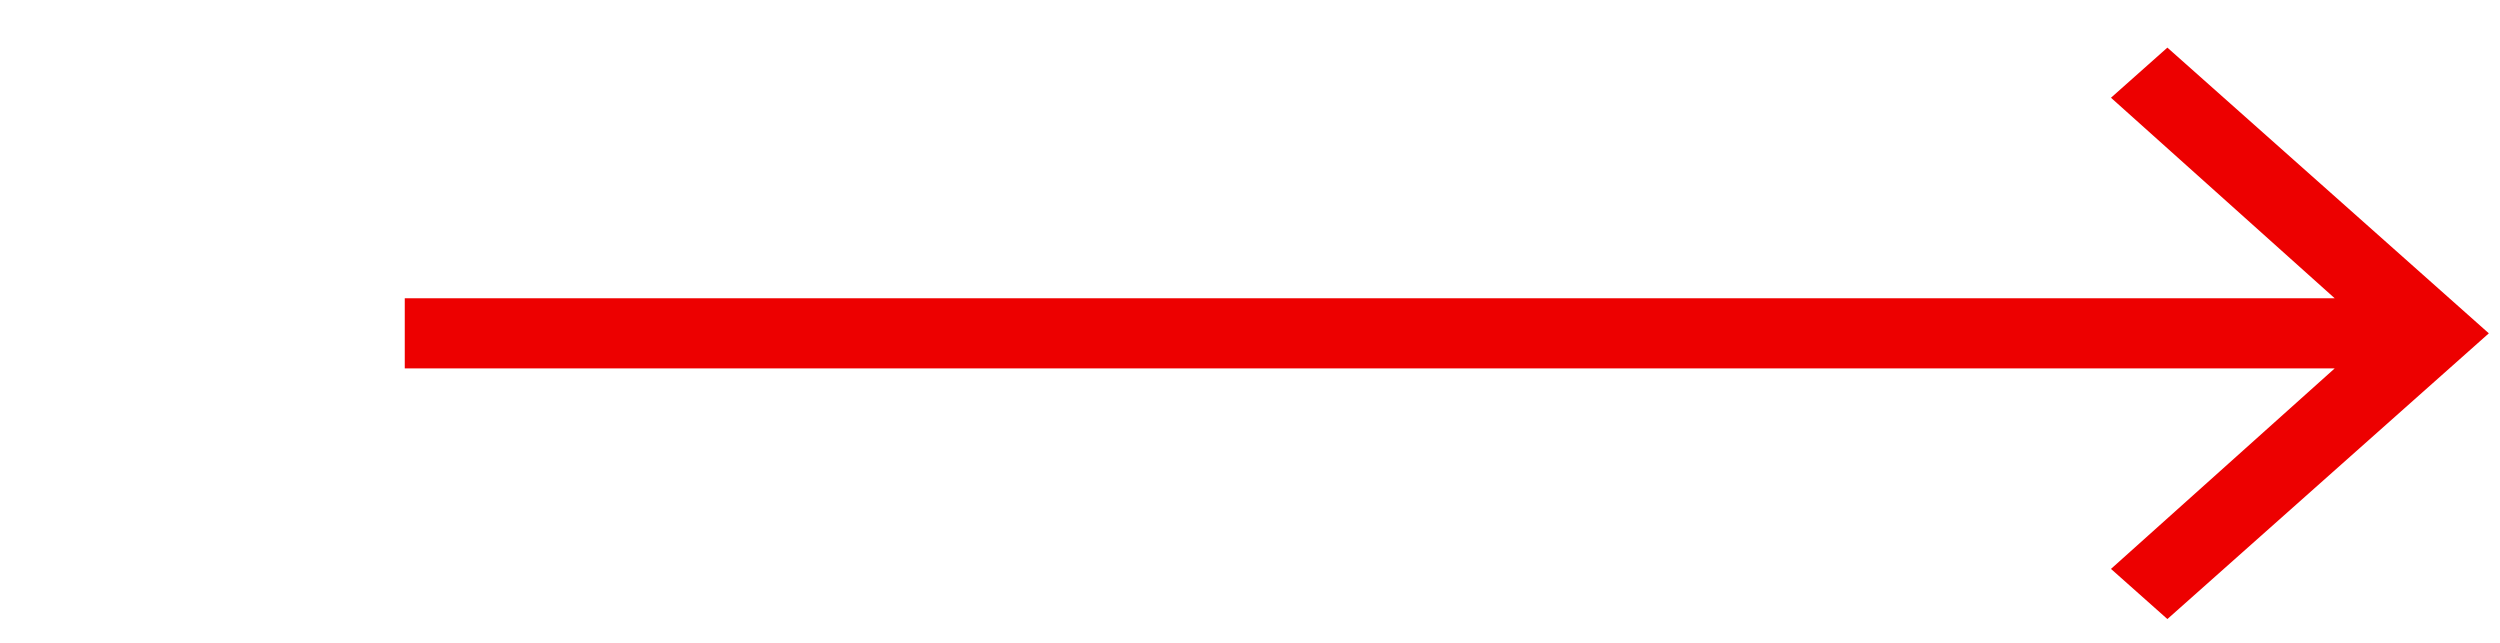 <svg width="105" height="27" viewBox="0 0 105 27" fill="none" xmlns="http://www.w3.org/2000/svg">
<g id="Arrow">
<path id="Vector" d="M88.661 4.105L91.03 2L104.531 14L91.03 26L88.661 23.894L98.058 15.472H17V12.528H98.058L88.661 4.105Z" fill="#ED0000"/>
</g>
</svg>
